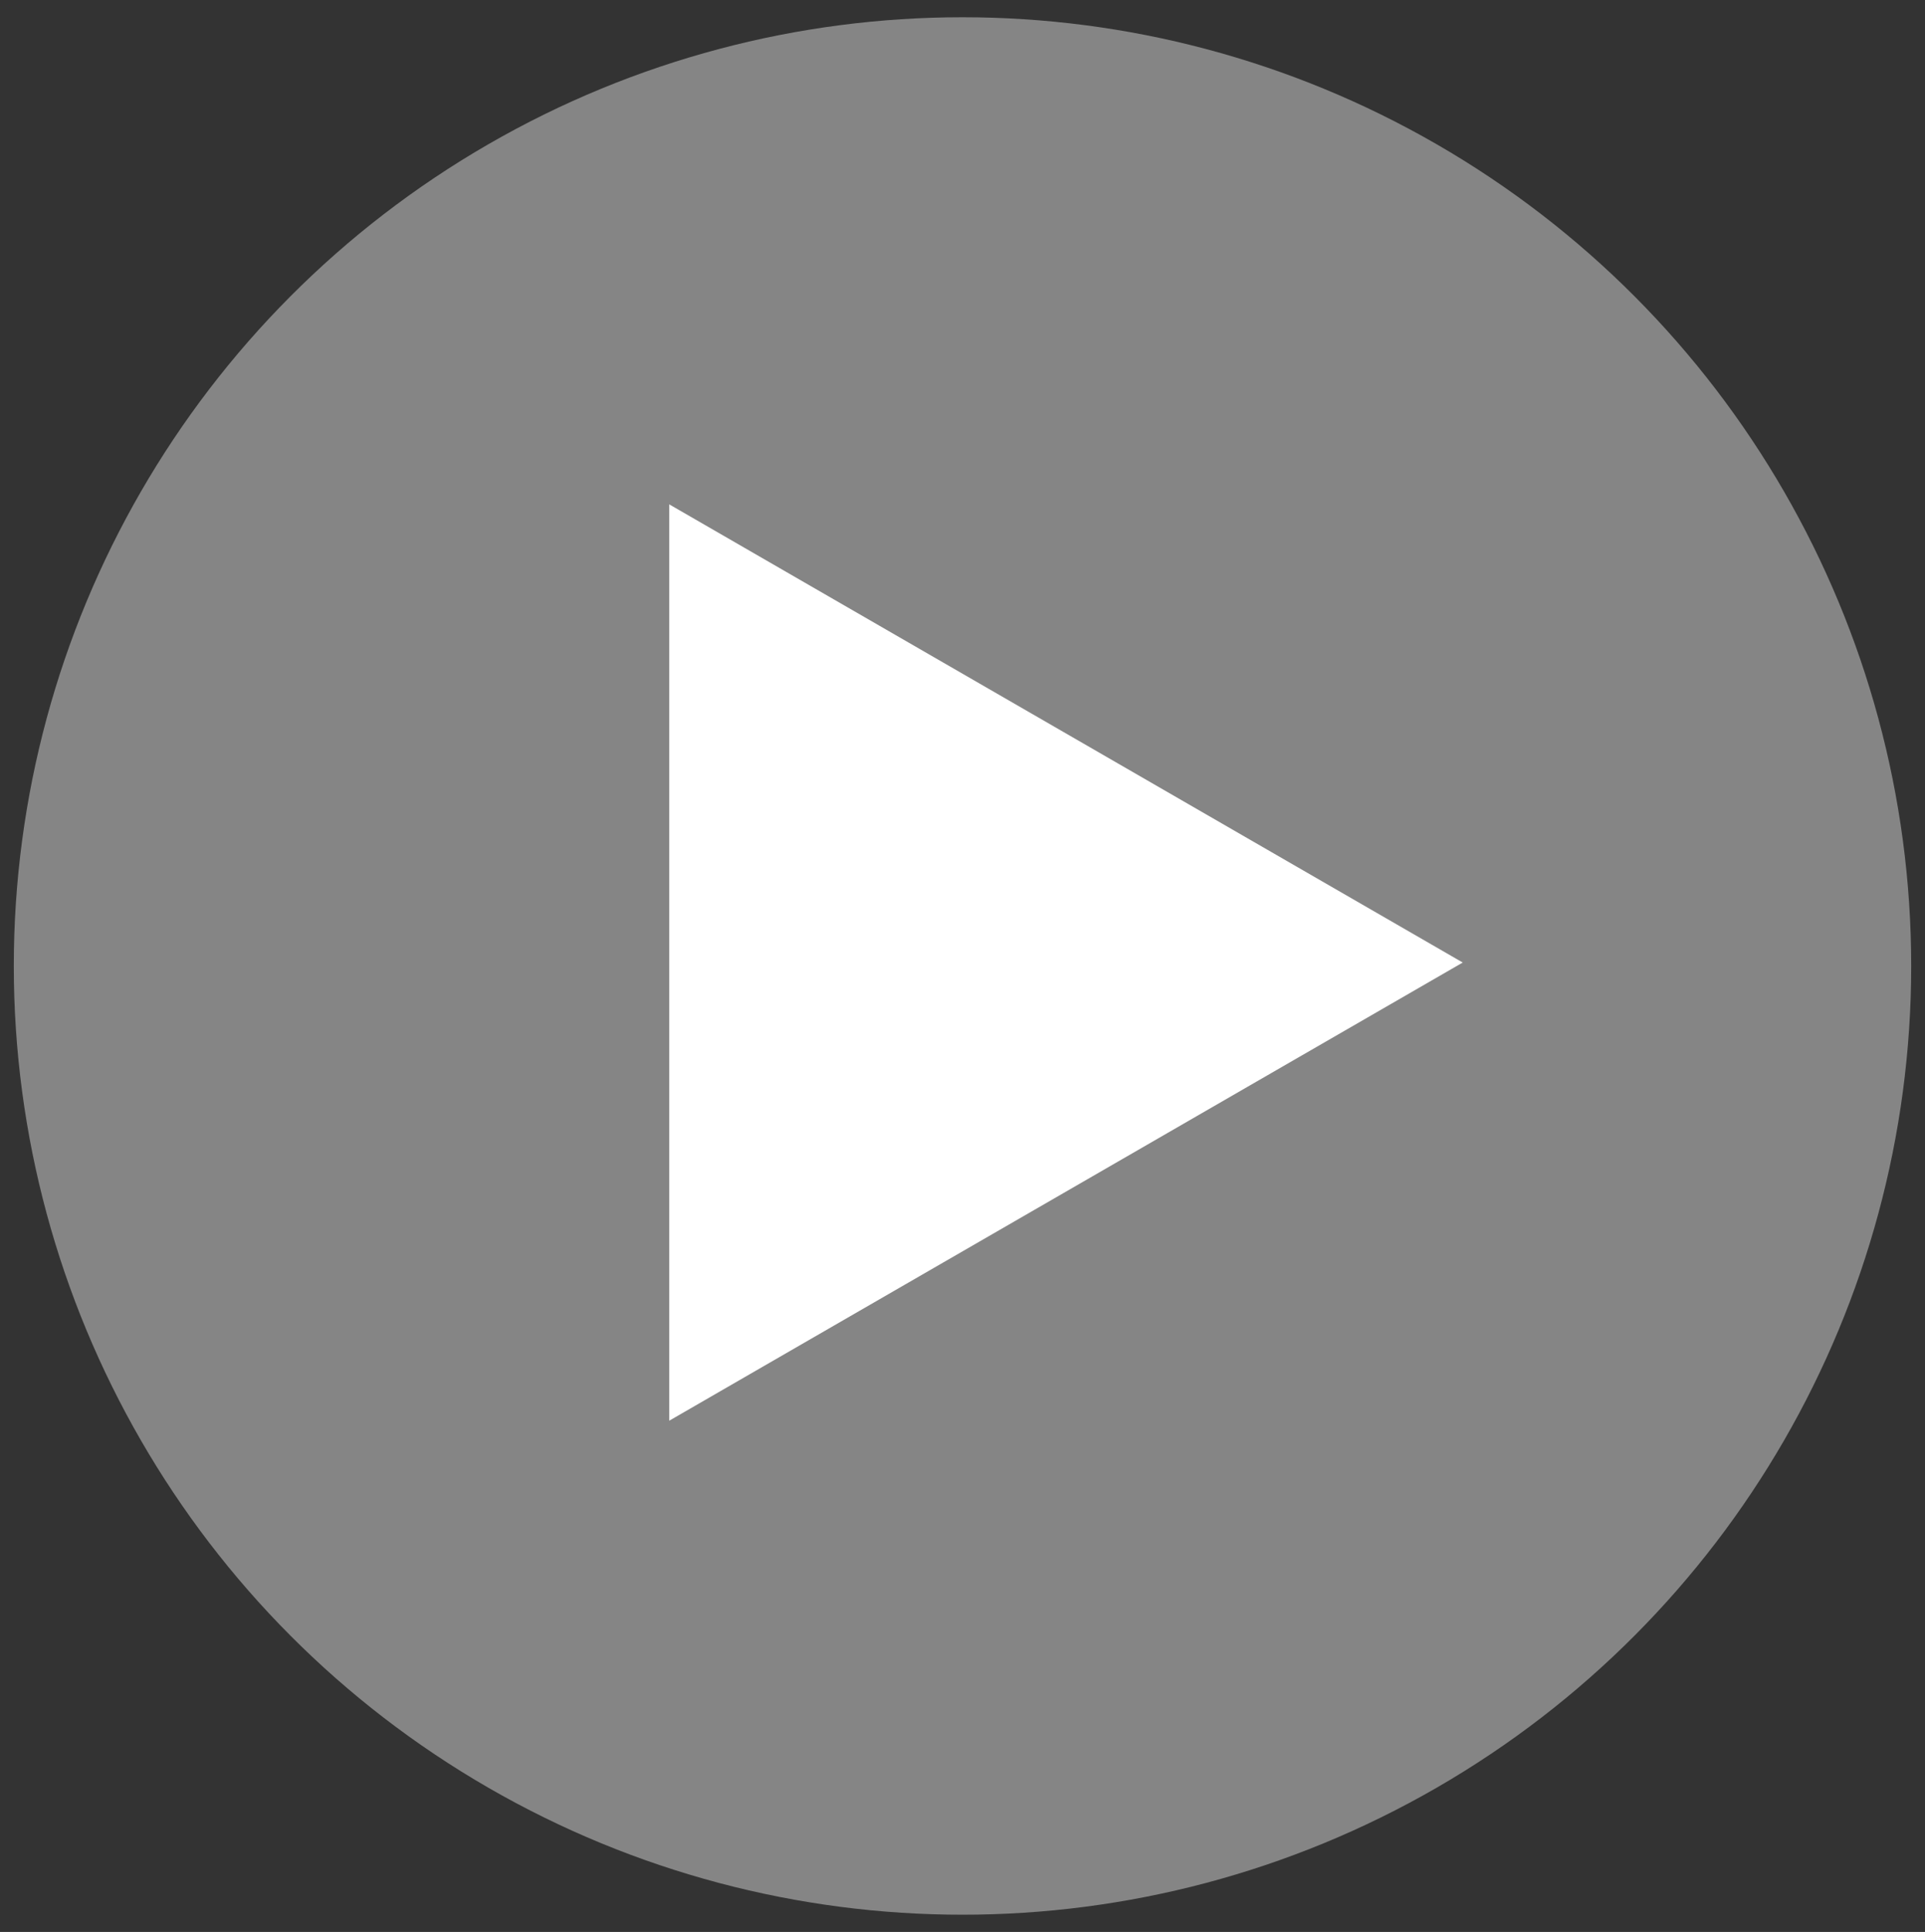 <?xml version="1.0" encoding="UTF-8"?>
<svg id="Layer_1" xmlns="http://www.w3.org/2000/svg" version="1.1" viewBox="0 0 279 280">
  <rect x="0" y="0" width="279" height="280" fill="#333333" stroke="none"/>
  <!-- Generator: Adobe Illustrator 29.0.0, SVG Export Plug-In . SVG Version: 2.1.0 Build 186)  -->
  <defs>
    <style>
      .st0 {
        opacity: .4;
      }

      .st0, .st1 {
        fill: #fff;
      }
    </style>
  </defs>
  <circle class="st0" cx="139.5" cy="140" r="137.5"/>
  <polygon class="st1" points="212 139.5 97 73.1 97 205.9 212 139.5"/>
</svg>